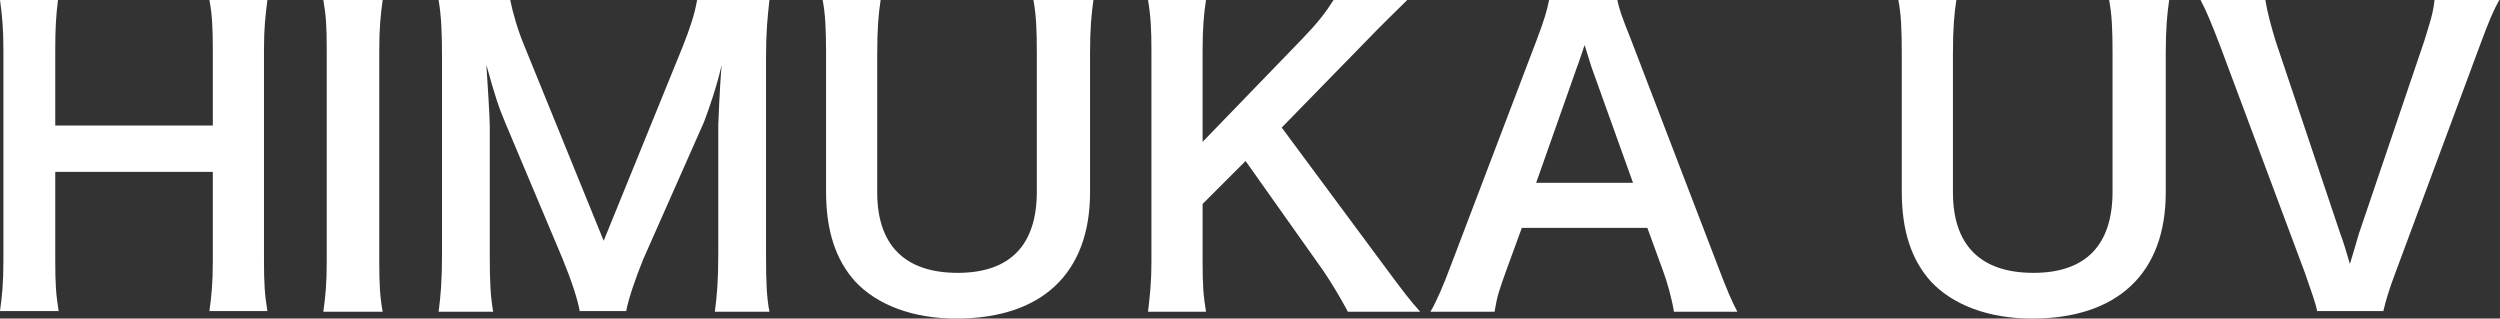 <?xml version="1.0" encoding="utf-8"?>
<!-- Generator: Adobe Illustrator 26.5.0, SVG Export Plug-In . SVG Version: 6.00 Build 0)  -->
<svg version="1.1" id="レイヤー_1" xmlns="http://www.w3.org/2000/svg" xmlns:xlink="http://www.w3.org/1999/xlink" x="0px"
	 y="0px" viewBox="0 0 366.5 46.7" style="enable-background:new 0 0 366.5 46.7;" xml:space="preserve">
<rect x="0" y="0" width="366.5" height="46.7" fill="#333333" stroke="none"/>
<style type="text/css">
	.st0{fill:#FFFFFF;}
</style>
<g>
	<g>
		<path class="st0" d="M39.2,0c-0.3,2.4-0.5,4.1-0.5,7.3v30.9c0,3.3,0.1,5,0.5,7.4h-8.5c0.3-2.2,0.5-4,0.5-7.4v-13H8.1v13
			c0,3.3,0.1,5,0.5,7.4H0c0.3-2.2,0.5-4,0.5-7.4V7.4C0.5,4,0.3,2.2,0,0h8.5C8.2,2.4,8.1,4.3,8.1,7.3v11.1h23.1v-11
			c0-3.3-0.1-5.3-0.5-7.4H39.2z"/>
		<path class="st0" d="M56.1,0c-0.3,2.2-0.5,4-0.5,7.4v30.9c0,3.4,0.1,5.2,0.5,7.4h-8.7c0.3-2.2,0.5-4,0.5-7.4V7.4
			c0-3.6-0.1-5.1-0.5-7.4H56.1z"/>
		<path class="st0" d="M85,45.7c-0.3-1.8-1.2-4.5-2.5-7.7l-8.3-19.7c-1.1-2.6-1.6-4.1-2.9-8.8c0.2,3,0.5,7.7,0.5,9v18.8
			c0,4,0.1,6.1,0.5,8.4h-8c0.3-2.3,0.5-4.5,0.5-8.4V8.5c0-3.7-0.1-6.1-0.5-8.5h10.5c0.4,2,1.1,4.4,2.1,6.8l11.6,28.5l11.6-28.5
			c1.1-2.8,1.7-4.6,2.1-6.8h10.6c-0.3,2.8-0.5,4.6-0.5,8.5v28.8c0,4.2,0.1,6.3,0.5,8.4h-8c0.3-2.4,0.5-4.4,0.5-8.4v-19
			c0.2-5,0.4-7.9,0.5-8.8c-0.7,3.1-1.8,6.3-2.6,8.4L94.3,38c-1.1,2.7-2.2,5.9-2.5,7.6H85z"/>
		<path class="st0" d="M160.3,0c-0.3,2.1-0.5,4.2-0.5,7.8v20.4c0,11.9-7.1,18.5-19.6,18.5c-6.4,0-11.6-2-14.8-5.4
			c-2.9-3.2-4.3-7.5-4.3-13.2V7.9c0-3.6-0.1-5.8-0.5-7.9h8.5c-0.3,2-0.5,4.1-0.5,7.9v20.3c0,7.7,4,11.8,11.8,11.8
			c7.7,0,11.6-4.1,11.6-11.9V7.9c0-3.7-0.1-5.7-0.5-7.9H160.3z"/>
		<path class="st0" d="M202.5,38.4c3.4,4.6,4.1,5.5,5.7,7.3h-10.6c-0.9-1.7-2.3-4.1-3.6-6l-11.4-16.1l-6.3,6.3v8.4
			c0,3.4,0.1,5,0.5,7.4h-8.5c0.3-2.6,0.5-4.4,0.5-7.4V7.4c0-3.1-0.1-5-0.5-7.4h8.5c-0.3,1.9-0.5,4.1-0.5,7.4v13.4L191,5.6
			c2.2-2.3,3.3-3.7,4.5-5.6h10.8c-1.7,1.7-3.6,3.5-6.1,6.1l-12.3,12.6L202.5,38.4z"/>
		<path class="st0" d="M245.4,45.7c-0.3-1.9-1-4.4-1.6-6l-2.3-6.3h-18.4l-2.3,6.3c-1,2.8-1.3,3.6-1.7,6h-9.4c0.9-1.5,2-4.1,3-6.8
			l12.6-33.1c1.1-2.9,1.5-4.3,1.8-5.8h10c0.3,1.4,0.6,2.3,2,5.8l12.7,33.1c1.4,3.7,2.1,5.3,2.9,6.8H245.4z M233.3,9.8
			c-0.2-0.6-0.4-1.3-1-3.2c-0.9,2.7-0.9,2.7-1.1,3.2l-6,17h14.2L233.3,9.8z"/>
		<path class="st0" d="M318,0c-0.3,2.1-0.5,4.2-0.5,7.8v20.4c0,11.9-7.1,18.5-19.6,18.5c-6.4,0-11.6-2-14.8-5.4
			c-2.9-3.2-4.3-7.5-4.3-13.2V7.9c0-3.6-0.1-5.8-0.5-7.9h8.5c-0.3,2-0.5,4.1-0.5,7.9v20.3c0,7.7,4,11.8,11.8,11.8
			c7.7,0,11.6-4.1,11.6-11.9V7.9c0-3.7-0.1-5.7-0.5-7.9H318z"/>
		<path class="st0" d="M339.7,45.7c-0.2-1.3-0.9-3-1.8-5.7L325.5,6.8c-1.3-3.4-2.1-5.3-2.9-6.8h9.5c0.3,1.9,0.9,4,1.5,6l9.5,28.3
			c0.3,0.7,1,3,1.4,4.4c0.5-1.7,1-3.3,1.3-4.4L355.4,6c0.9-2.9,1.3-4.1,1.5-6h9.5c-0.8,1.4-1.5,3-2.9,6.8l-12.3,33.1
			c-1,2.6-1.5,4.4-1.8,5.7H339.7z"/>
	</g>
</g>
</svg>

